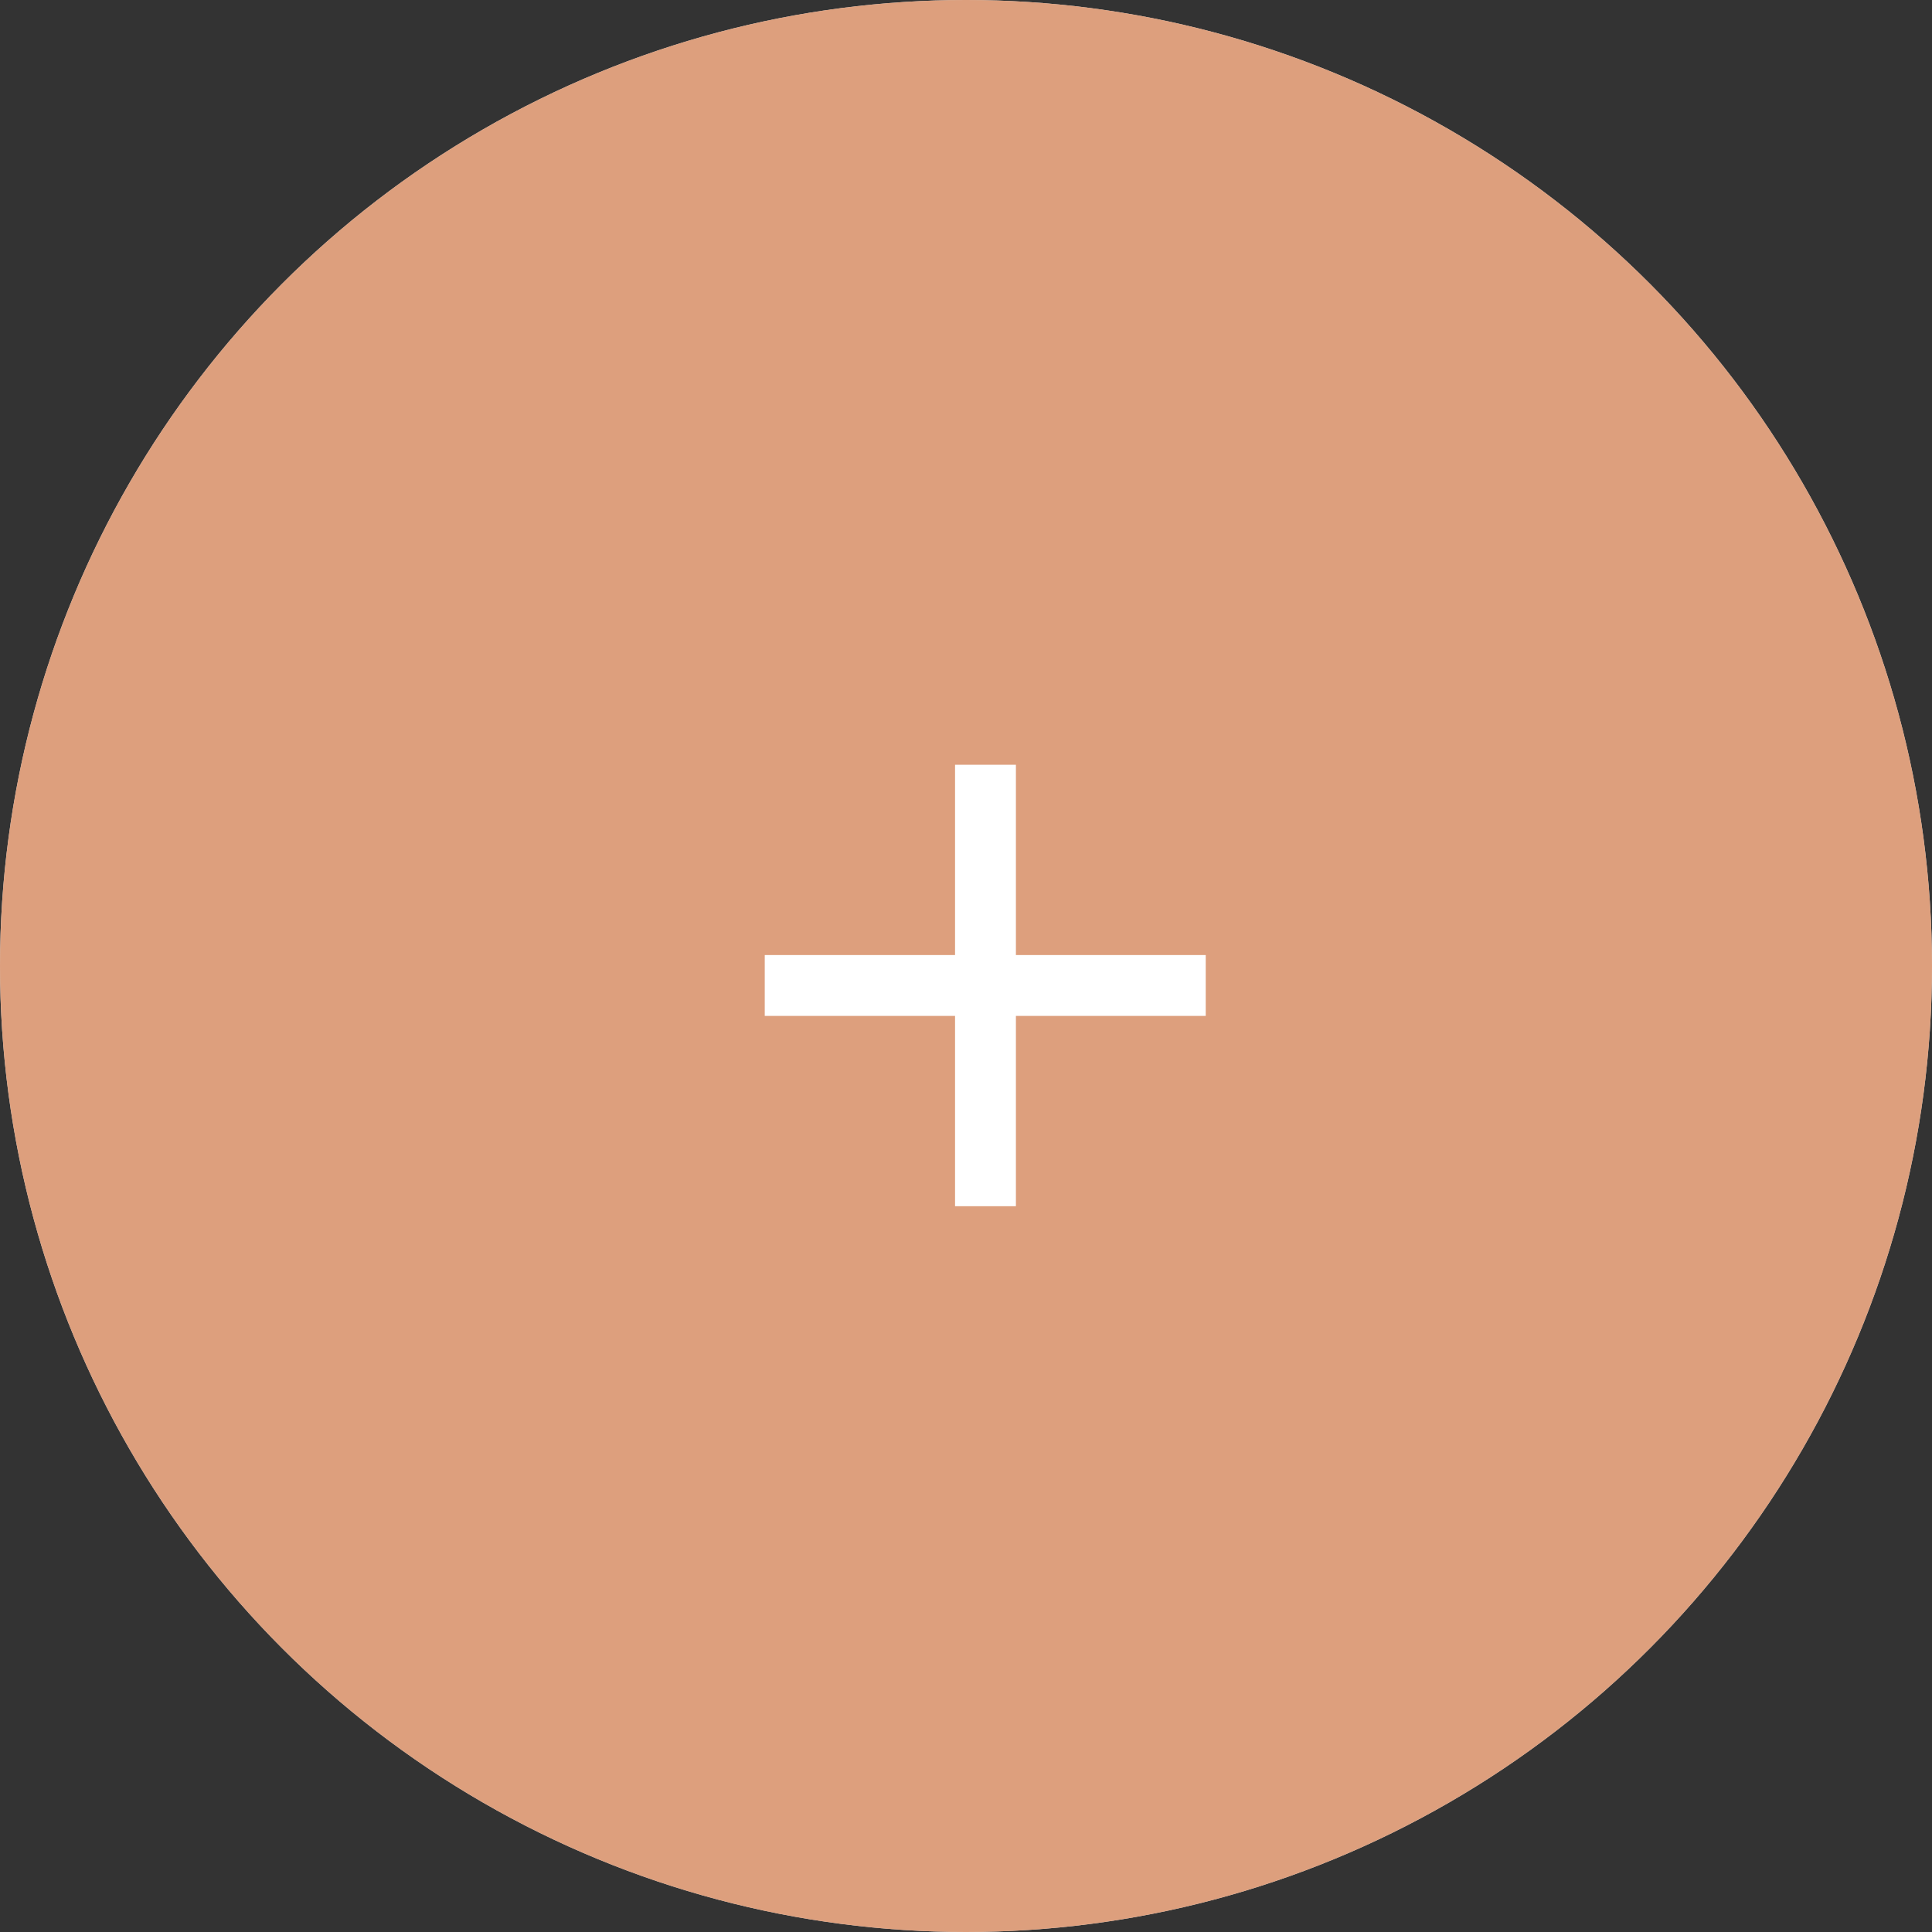 <?xml version="1.0" encoding="UTF-8"?> <svg xmlns="http://www.w3.org/2000/svg" width="192" height="192" viewBox="0 0 192 192" fill="none"><rect x="0" y="0" width="192" height="192" fill="#333333" stroke="none"/> <circle cx="96" cy="96" r="96" fill="#D9D9D9"></circle> <circle cx="96" cy="96" r="96" fill="#DD9F7D"></circle> <path d="M94.912 119.872V100.96H76V94.912H94.912V76H100.96V94.912H119.824V100.96H100.96V119.872H94.912Z" fill="white"></path> </svg> 
